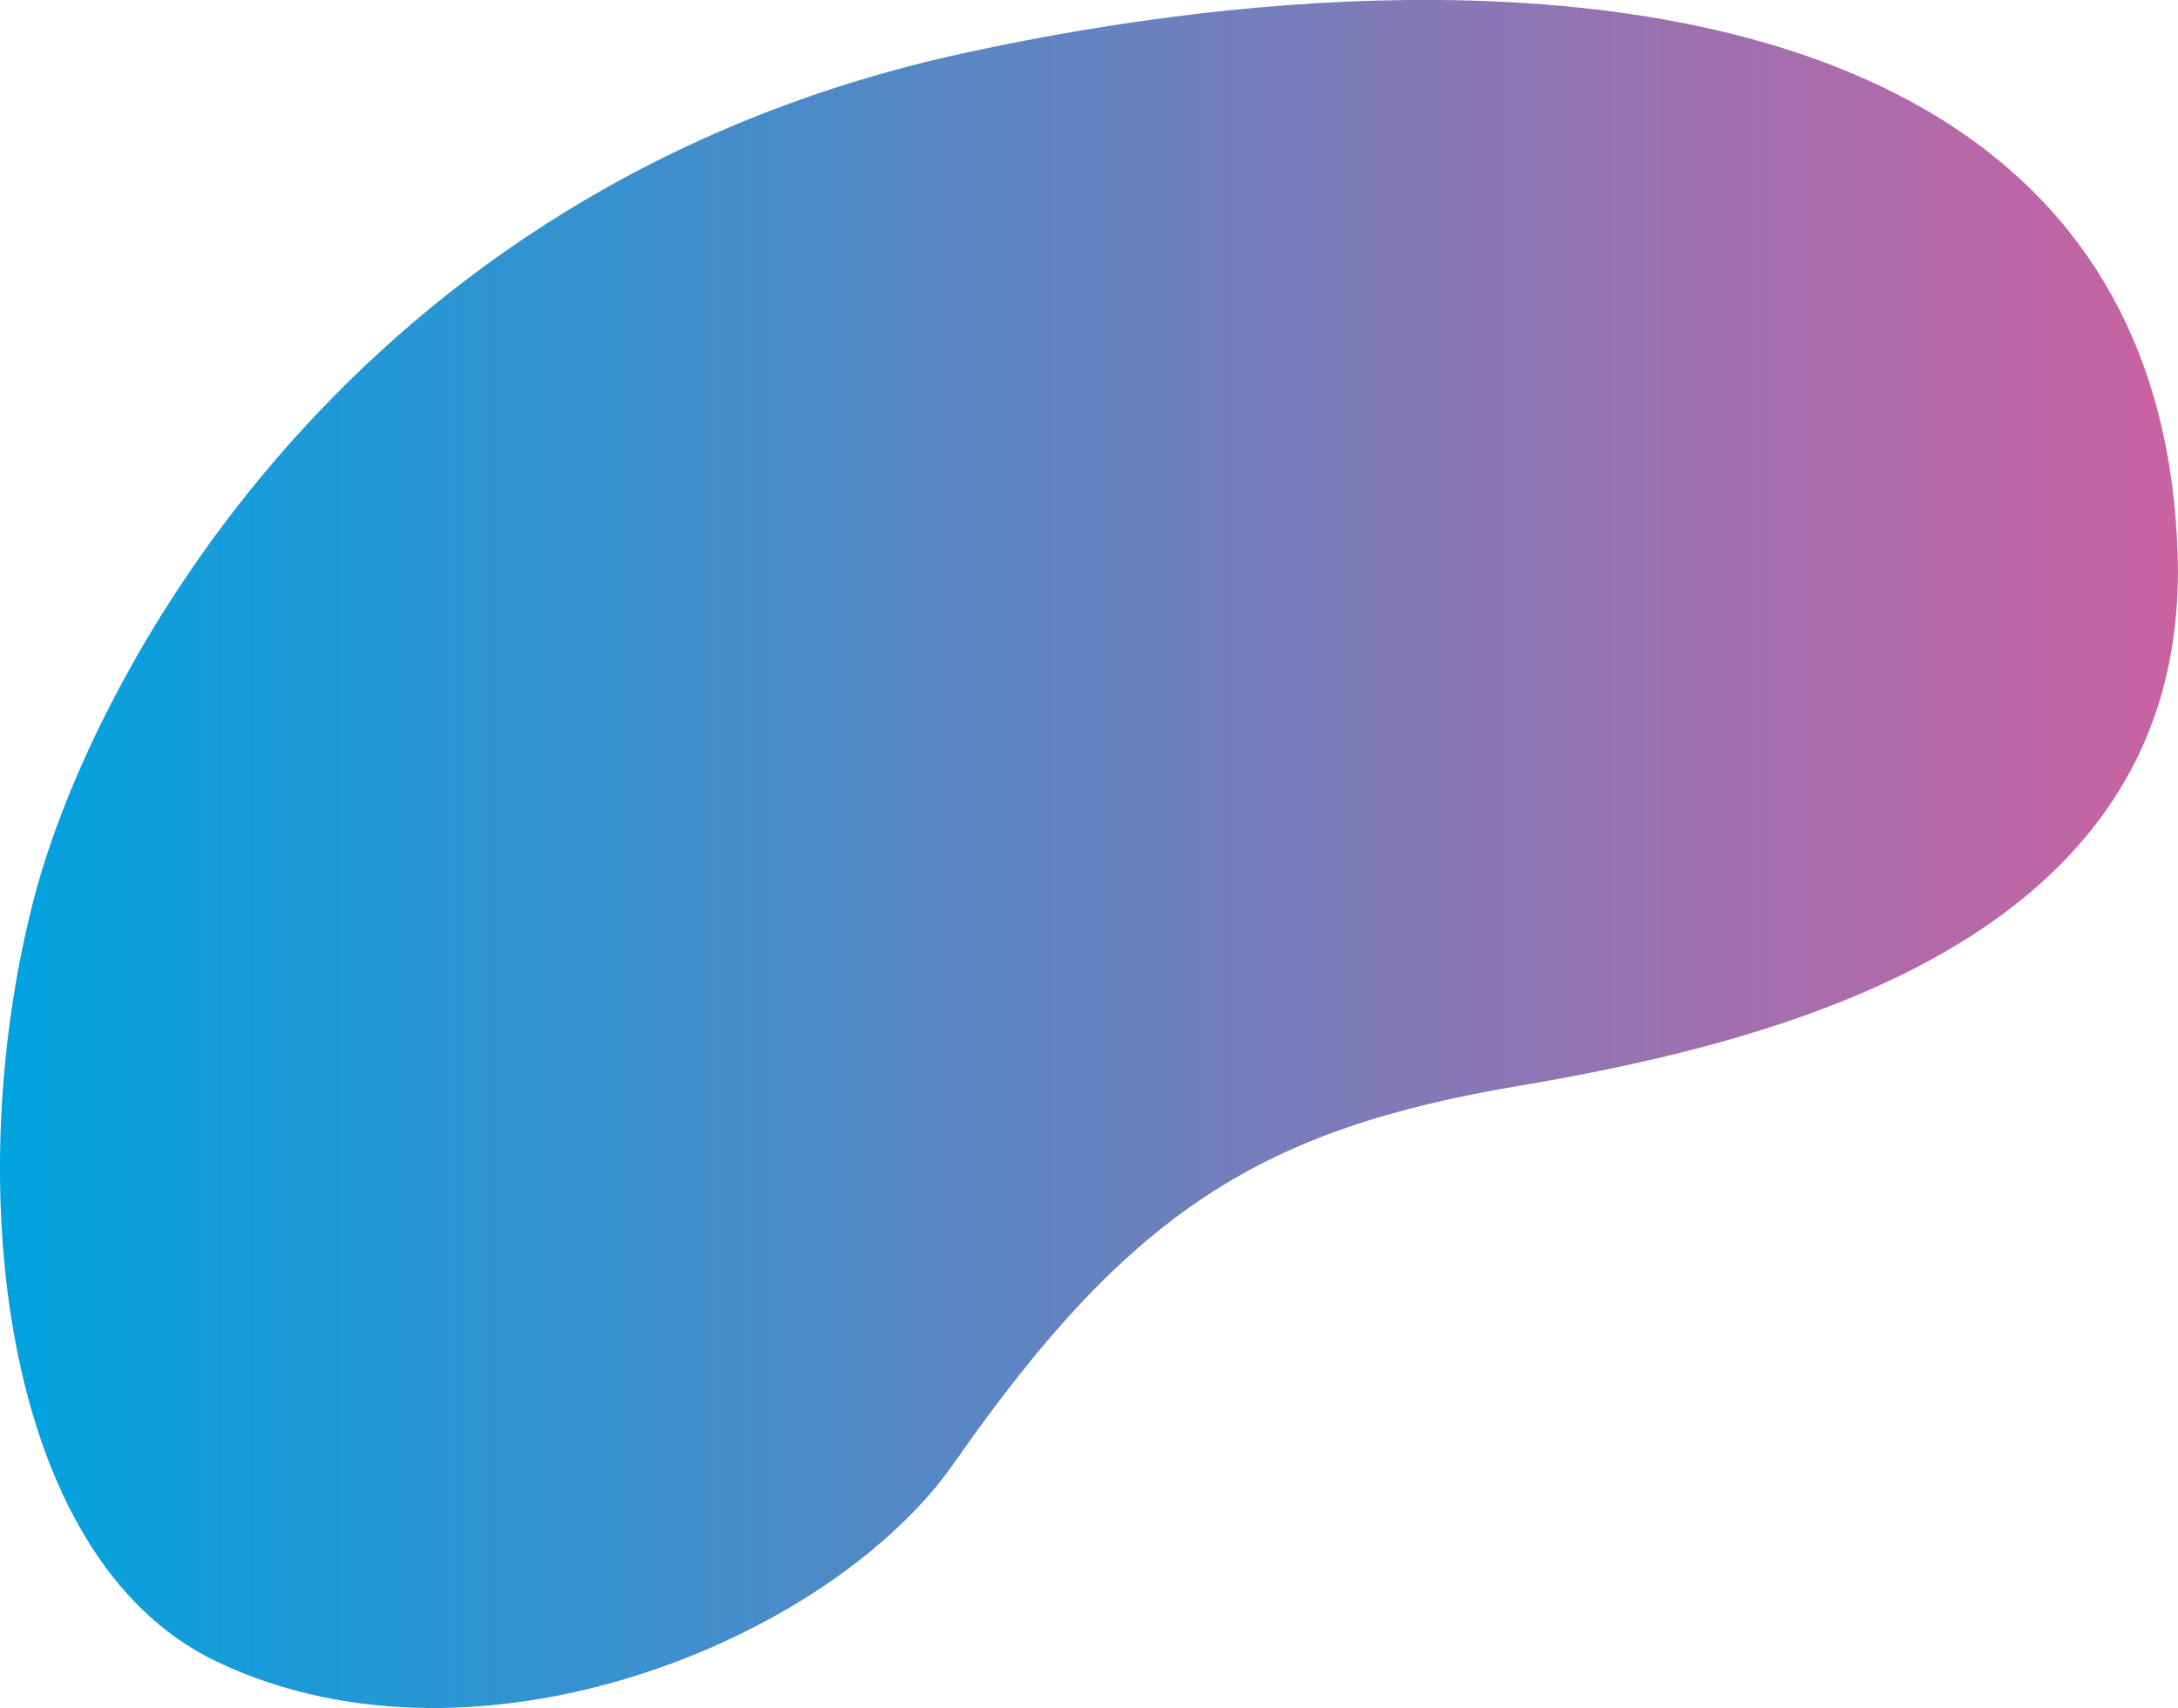 <svg xmlns="http://www.w3.org/2000/svg" xmlns:xlink="http://www.w3.org/1999/xlink" width="511.125" height="400.94" viewBox="0 0 511.125 400.94">
  <defs>
    <style>
      .cls-1 {
        fill-rule: evenodd;
        fill: url(#linear-gradient);
      }
    </style>
    <linearGradient id="linear-gradient" x1="577.406" y1="2179.22" x2="66.281" y2="2179.22" gradientUnits="userSpaceOnUse">
      <stop offset="0" stop-color="#ca62a1"/>
      <stop offset="1" stop-color="#00a3df"/>
    </linearGradient>
  </defs>
  <path id="bgShape03.svg" class="cls-1" d="M167.179,2379.68c49.984,0.27,101.347-26.45,123.069-57.6,41.519-59.55,72.529-78.32,132.523-88.45,66.051-11.16,157.08-36.11,154.564-124.27-2.765-96.85-82.04-130.11-174.529-130.62-36.006-.2-74,4.56-110.284,12.47C147.9,2022.71,87.975,2138.07,74.535,2188.6c-17.668,66.43-8.524,155.73,42.5,180.14,15.689,7.51,32.832,10.84,50.14,10.94" transform="translate(-66.281 -1978.75)"/>
</svg>
